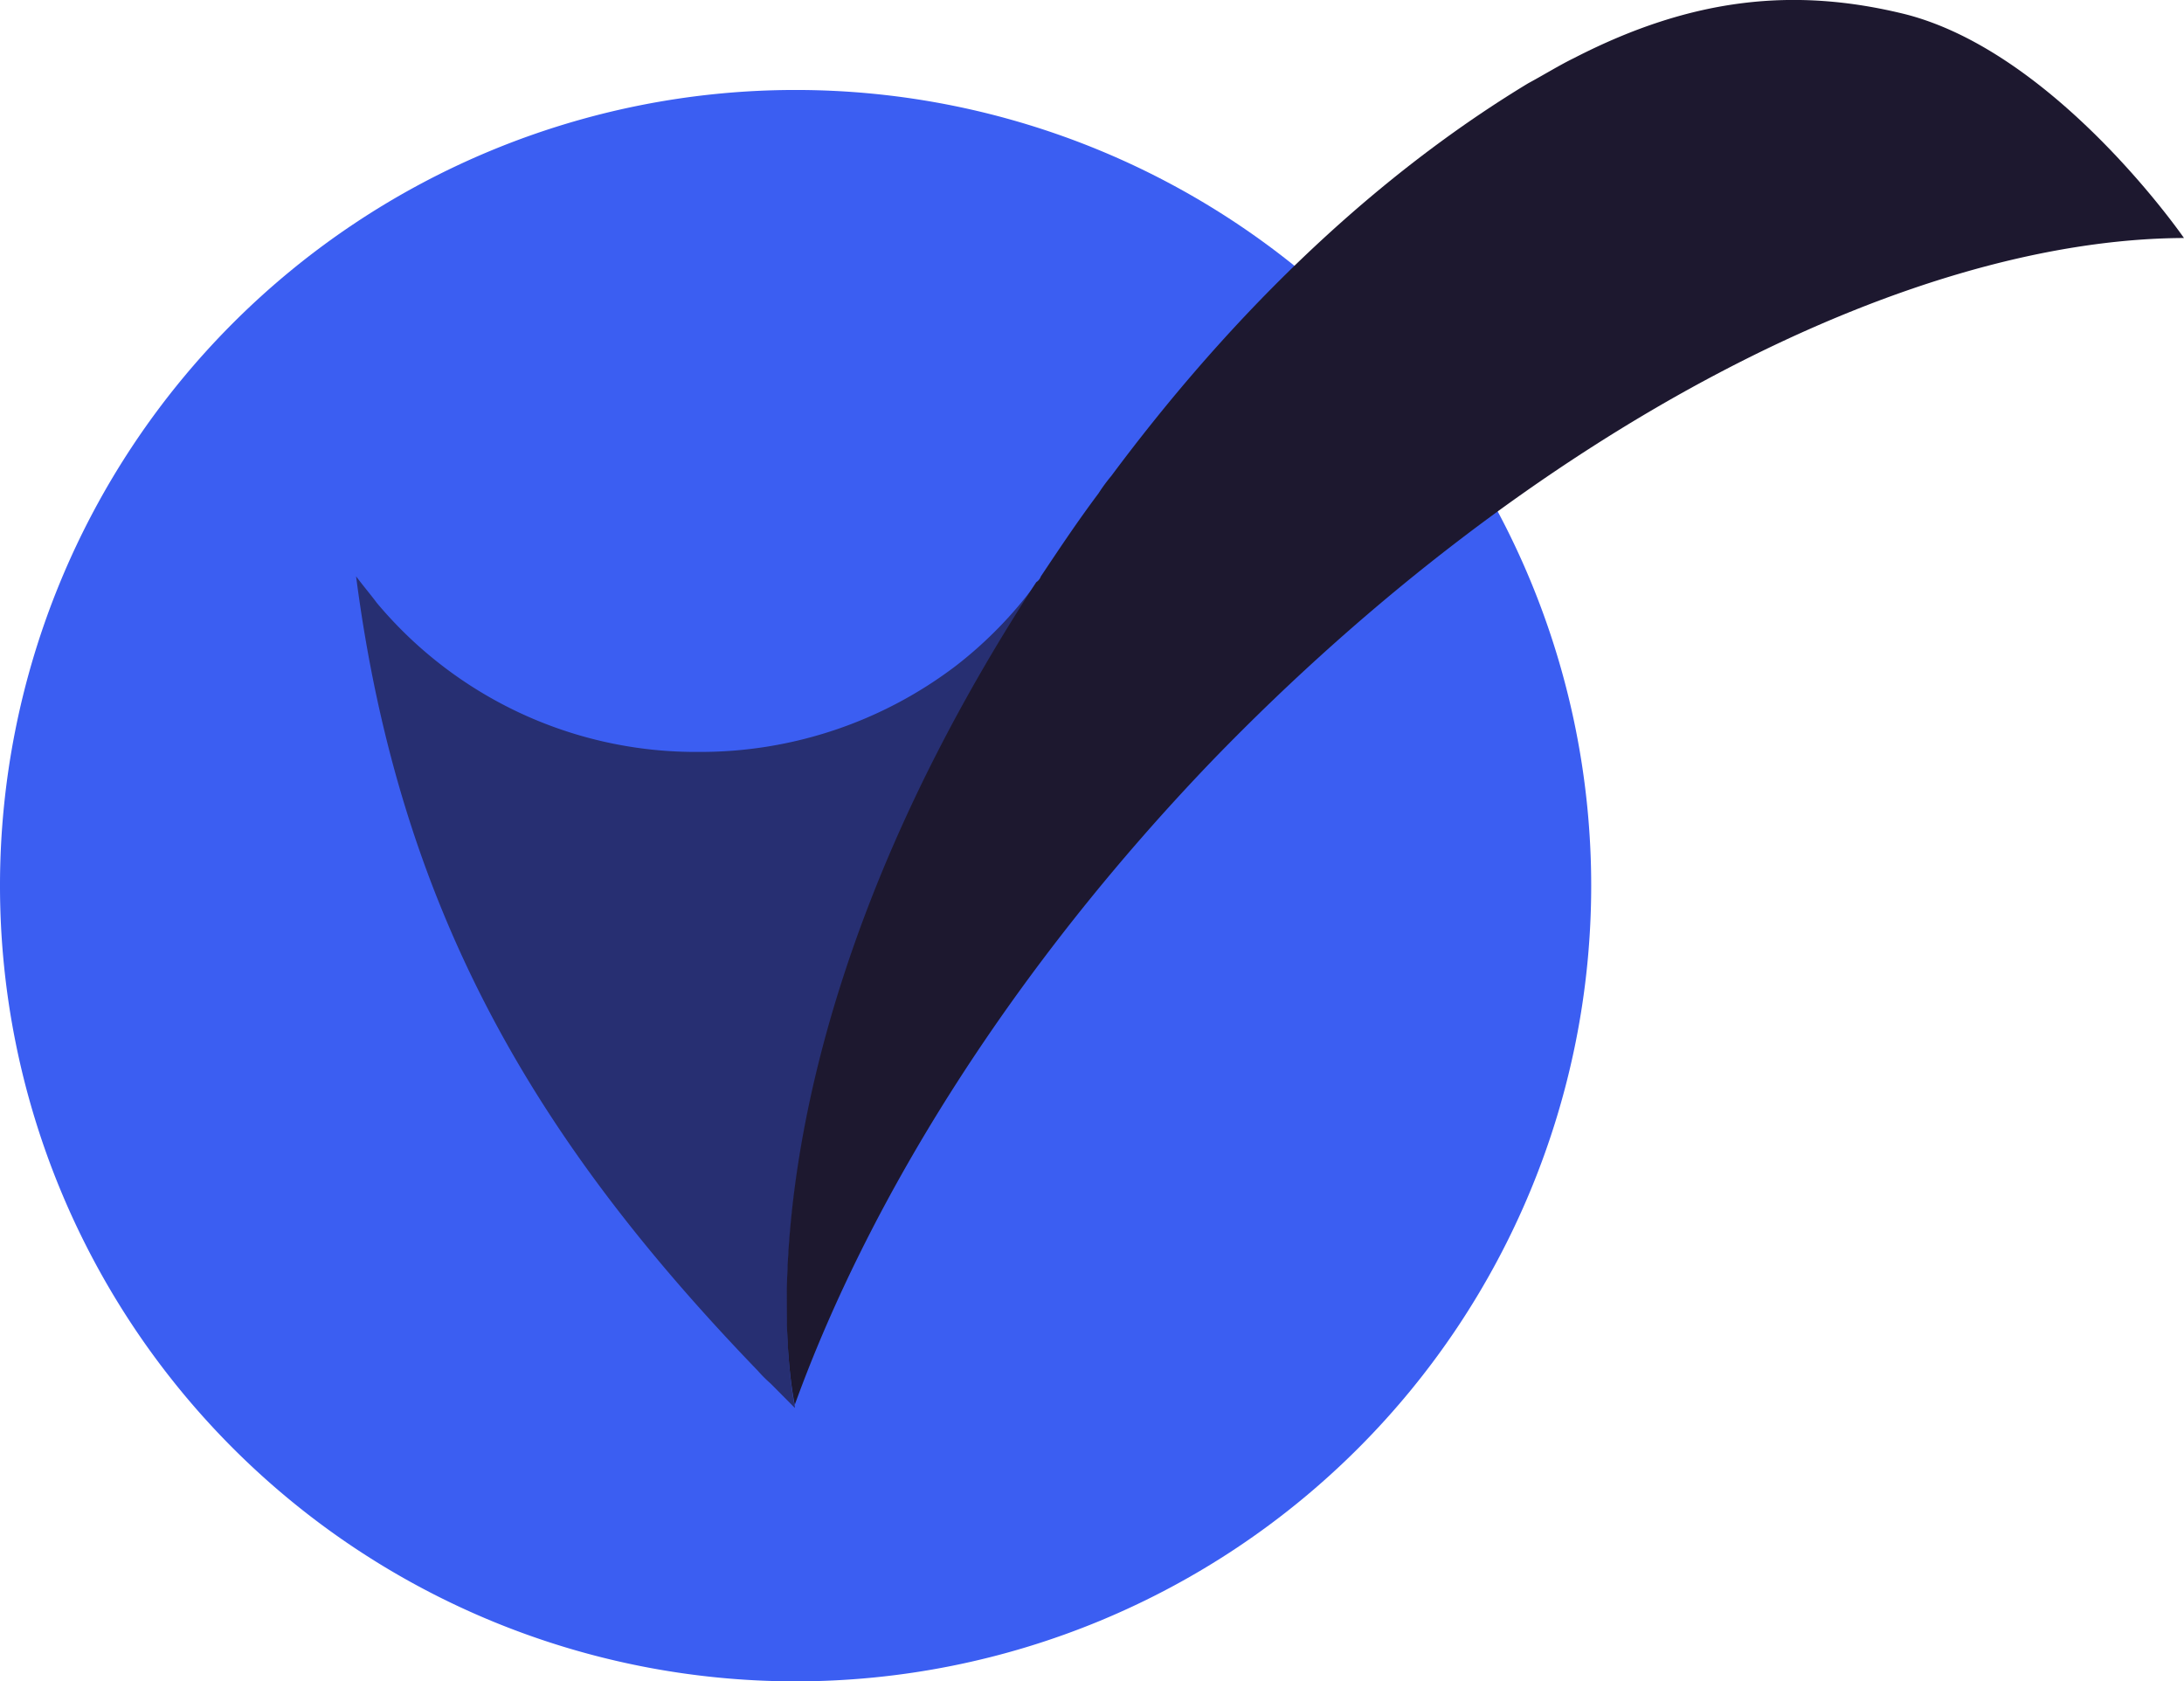 <svg xmlns="http://www.w3.org/2000/svg" width="106.606" height="82.061" viewBox="0 0 106.606 82.061">
  <g id="Group_1291" data-name="Group 1291" transform="translate(-880 -4752.939)">
    <g id="Group_1226" data-name="Group 1226" transform="translate(0 -46.268)">
      <path id="Path_808" data-name="Path 808" d="M77.67,46.625A38.835,38.835,0,1,1,38.835,7.79,38.835,38.835,0,0,1,77.67,46.625" transform="translate(880 4795.808)" fill="#3b5ef2"/>
      <path id="Path_811" data-name="Path 811" d="M64.037,50.254a20.127,20.127,0,0,1-3.889,4,20.587,20.587,0,0,1-12.569,4.227,20.294,20.294,0,0,1-15.726-7.271c-.338-.451-.676-.845-1.015-1.3,2.142,16.515,8.906,27.675,19.614,38.778a6.433,6.433,0,0,0,.621.62L52.257,90.5v-.056c-.226-1.071-3.213-17.078,11.78-40.188" transform="translate(866.543 4777.425)" fill="#1d182f" opacity="0.66"/>
      <path id="Path_812" data-name="Path 812" d="M136.336,11.62h0S130.079,2.545,122.695.685c-5.3-1.3-10.314-.845-16.12,2.142l-.113.056c-.677.338-1.409.789-2.142,1.184-6.144,3.72-13.3,9.695-20.347,19.164a8.063,8.063,0,0,0-.62.845c-1.015,1.353-1.916,2.705-2.818,4.058a.563.563,0,0,1-.225.282C65.261,51.526,68.3,67.533,68.53,68.6v-.056c3.72-10.258,10.709-21.362,20.4-31.451,15.556-16.064,33.761-25.42,47.4-25.477" transform="translate(850.271 4799.207)" fill="#1d182f"/>
    </g>
  </g>
</svg>
